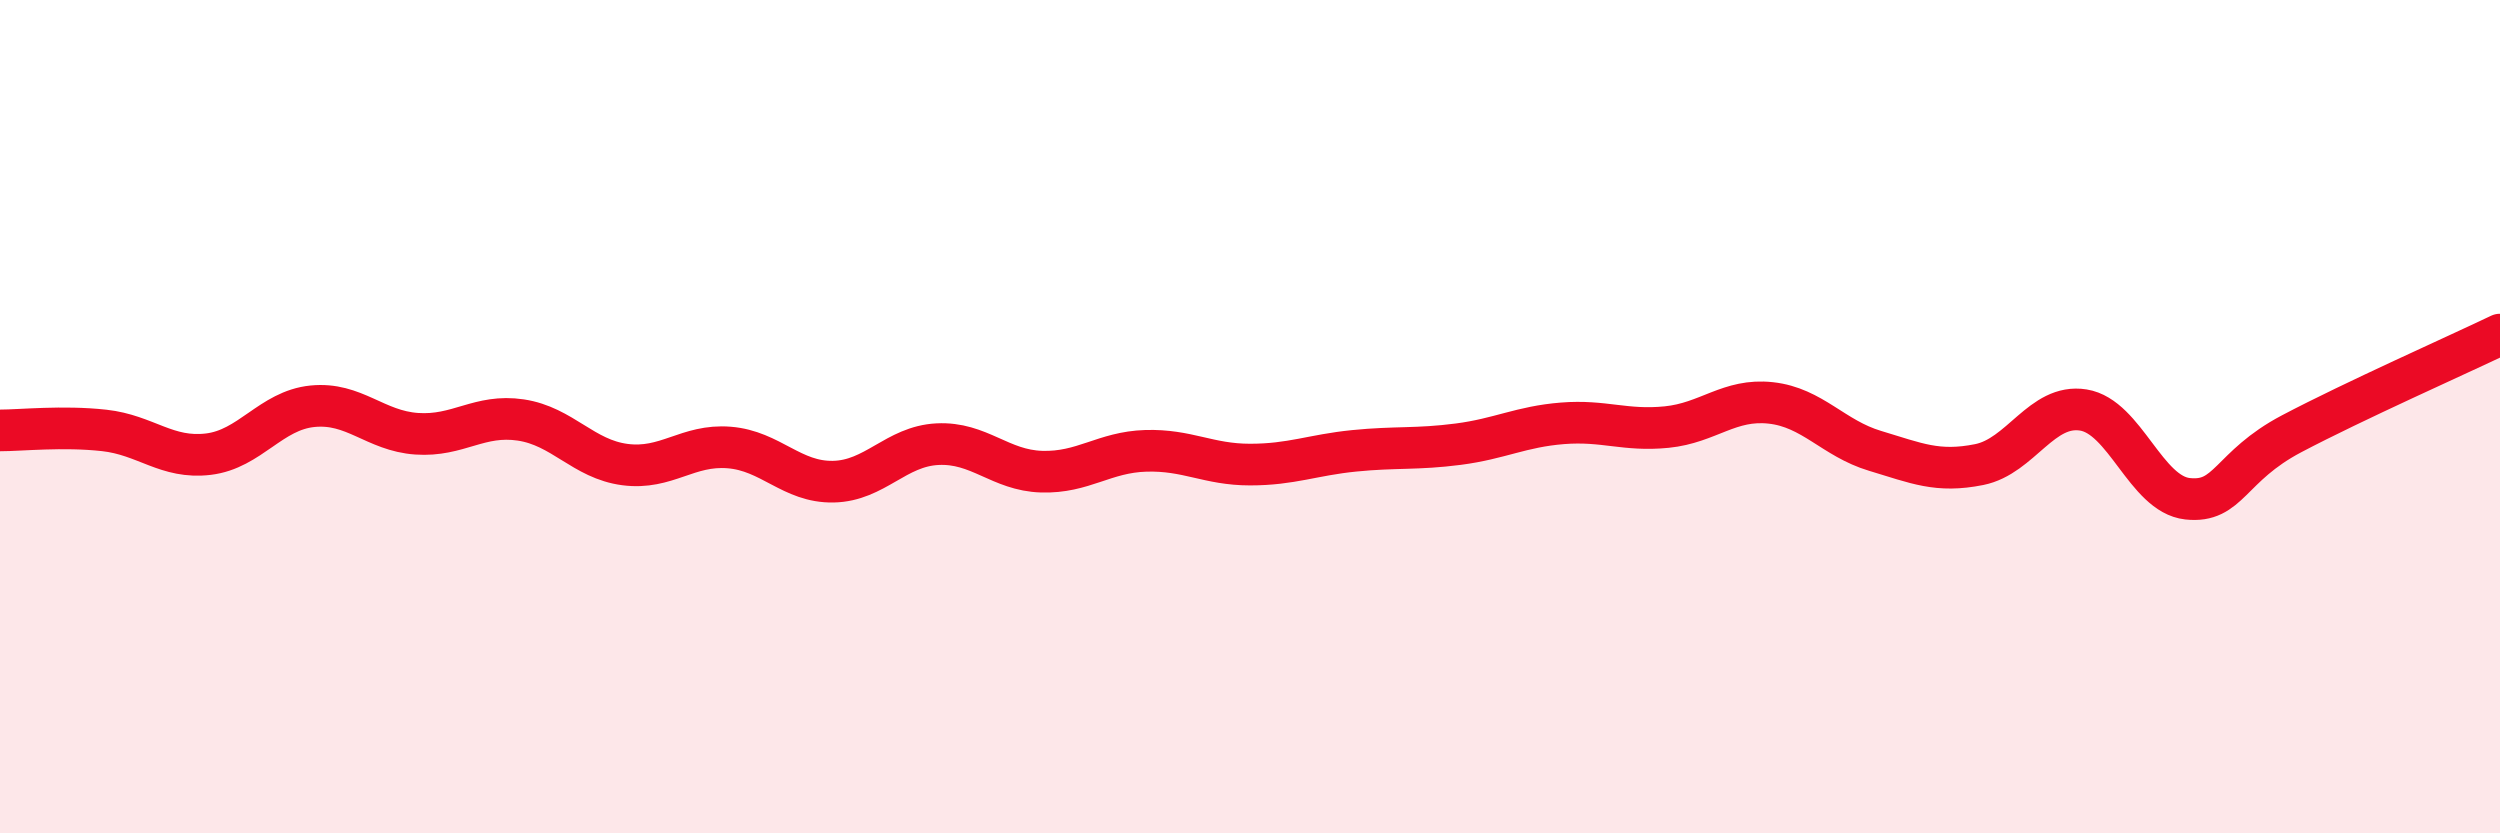 
    <svg width="60" height="20" viewBox="0 0 60 20" xmlns="http://www.w3.org/2000/svg">
      <path
        d="M 0,10.33 C 0.5,10.33 1.5,10.22 2.5,10.33 C 3.5,10.44 4,11.02 5,10.9 C 6,10.78 6.5,9.85 7.5,9.75 C 8.5,9.65 9,10.34 10,10.41 C 11,10.48 11.5,9.93 12.5,10.08 C 13.5,10.23 14,11.02 15,11.15 C 16,11.28 16.5,10.66 17.5,10.74 C 18.5,10.82 19,11.58 20,11.56 C 21,11.54 21.5,10.71 22.5,10.66 C 23.5,10.61 24,11.29 25,11.32 C 26,11.35 26.5,10.85 27.5,10.82 C 28.5,10.79 29,11.15 30,11.15 C 31,11.15 31.5,10.92 32.5,10.82 C 33.5,10.72 34,10.79 35,10.66 C 36,10.53 36.5,10.24 37.5,10.16 C 38.5,10.08 39,10.35 40,10.25 C 41,10.15 41.5,9.56 42.5,9.67 C 43.5,9.78 44,10.52 45,10.82 C 46,11.12 46.5,11.35 47.5,11.15 C 48.5,10.95 49,9.68 50,9.84 C 51,10 51.5,11.86 52.5,11.97 C 53.5,12.08 53.5,11.2 55,10.41 C 56.5,9.62 59,8.51 60,8.03L60 20L0 20Z"
        fill="#EB0A25"
        opacity="0.1"
        stroke-linecap="round"
        stroke-linejoin="round"
      />
      <path
        d="M 0,10.33 C 0.5,10.33 1.5,10.22 2.5,10.33 C 3.5,10.44 4,11.02 5,10.9 C 6,10.78 6.5,9.85 7.5,9.75 C 8.5,9.65 9,10.34 10,10.41 C 11,10.48 11.5,9.93 12.5,10.08 C 13.5,10.23 14,11.02 15,11.15 C 16,11.28 16.5,10.66 17.5,10.74 C 18.5,10.82 19,11.58 20,11.56 C 21,11.54 21.5,10.71 22.5,10.66 C 23.5,10.61 24,11.29 25,11.32 C 26,11.35 26.5,10.85 27.5,10.82 C 28.5,10.79 29,11.15 30,11.15 C 31,11.15 31.5,10.92 32.5,10.82 C 33.5,10.72 34,10.79 35,10.66 C 36,10.53 36.5,10.24 37.5,10.16 C 38.5,10.08 39,10.35 40,10.25 C 41,10.15 41.5,9.56 42.5,9.67 C 43.5,9.78 44,10.52 45,10.82 C 46,11.12 46.5,11.35 47.5,11.15 C 48.5,10.95 49,9.68 50,9.84 C 51,10 51.5,11.86 52.5,11.97 C 53.5,12.08 53.5,11.2 55,10.41 C 56.5,9.62 59,8.51 60,8.03"
        stroke="#EB0A25"
        stroke-width="1"
        fill="none"
        stroke-linecap="round"
        stroke-linejoin="round"
      />
    </svg>
  